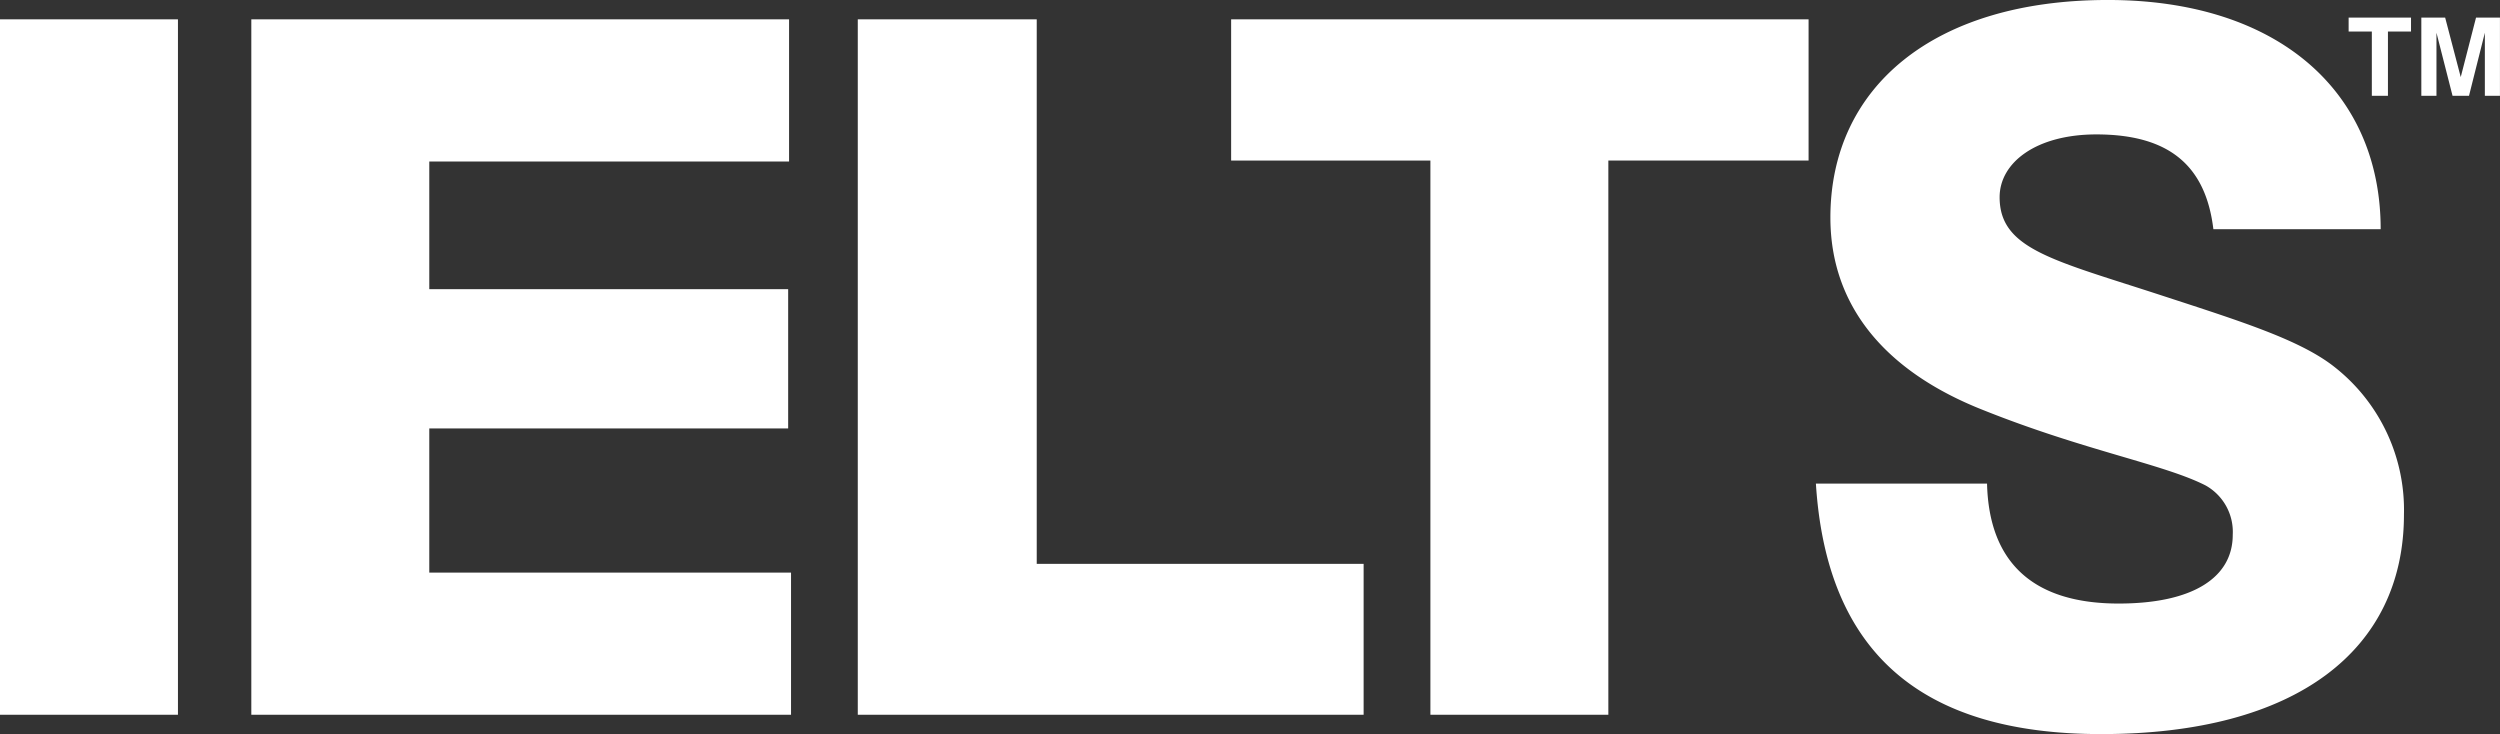 <svg id="Group_59" data-name="Group 59" xmlns="http://www.w3.org/2000/svg" xmlns:xlink="http://www.w3.org/1999/xlink" width="167.187" height="49.092" viewBox="0 0 167.187 49.092">
  <rect x="0" y="0" width="167.187" height="49.092" fill="#333333" stroke="none"/>
  <defs>
    <clipPath id="clip-path">
      <rect id="Rectangle_179" data-name="Rectangle 179" width="167.187" height="49.092" fill="#fff"/>
    </clipPath>
  </defs>
  <rect id="Rectangle_178" data-name="Rectangle 178" width="11.9" height="46.506" transform="translate(0 1.293)" fill="#fff"/>
  <path id="Path_38974" data-name="Path 38974" d="M7.788.6V47.106H43.881V37.6H19.689V27.959h24V18.645h-24V10.108H43.75V.6Z" transform="translate(9.019 0.693)" fill="#fff"/>
  <path id="Path_38975" data-name="Path 38975" d="M26.581.6V47.106H60.409V37.015H38.548V.6Z" transform="translate(30.783 0.693)" fill="#fff"/>
  <path id="Path_38976" data-name="Path 38976" d="M38.151.6v9.444H51.477V47.106h11.9V10.043H76.767V.6Z" transform="translate(44.181 0.693)" fill="#fff"/>
  <g id="Group_30" data-name="Group 30" transform="translate(0 0)">
    <g id="Group_29" data-name="Group 29" clip-path="url(#clip-path)">
      <path id="Path_38977" data-name="Path 38977" d="M67.719,32.341c.129,5.3,3.1,8.022,8.8,8.022,4.981,0,7.631-1.748,7.631-4.595a3.557,3.557,0,0,0-1.811-3.3c-2.78-1.422-8.084-2.326-14.875-5.043-6.727-2.652-10.221-7.115-10.221-12.871C57.239,5.822,64.162,0,75.8,0,87.122,0,94.043,6.079,94.043,15.329H82.855C82.335,11,79.812,8.99,75.028,8.99c-4.012,0-6.468,1.875-6.468,4.2,0,3.494,3.621,4.206,10.931,6.6C84.858,21.54,88.74,22.768,91,24.578A12.148,12.148,0,0,1,95.6,34.41c0,9.053-7.18,14.683-20.247,14.683-12.094,0-18.367-5.5-19.079-16.753Z" transform="translate(65.164 -0.001)" fill="#fff"/>
      <path id="Path_38978" data-name="Path 38978" d="M74.332,1.477H72.78V.545h4.172v.932H75.409v4.3H74.332Z" transform="translate(84.284 0.63)" fill="#fff"/>
      <path id="Path_38979" data-name="Path 38979" d="M75.033.545h1.593l1.042,3.979L78.691.545h1.6V5.777h-1.01V1.558L78.221,5.777h-1.1L76.045,1.558V5.777H75.033Z" transform="translate(86.893 0.631)" fill="#fff"/>
    </g>
  </g>
</svg>
